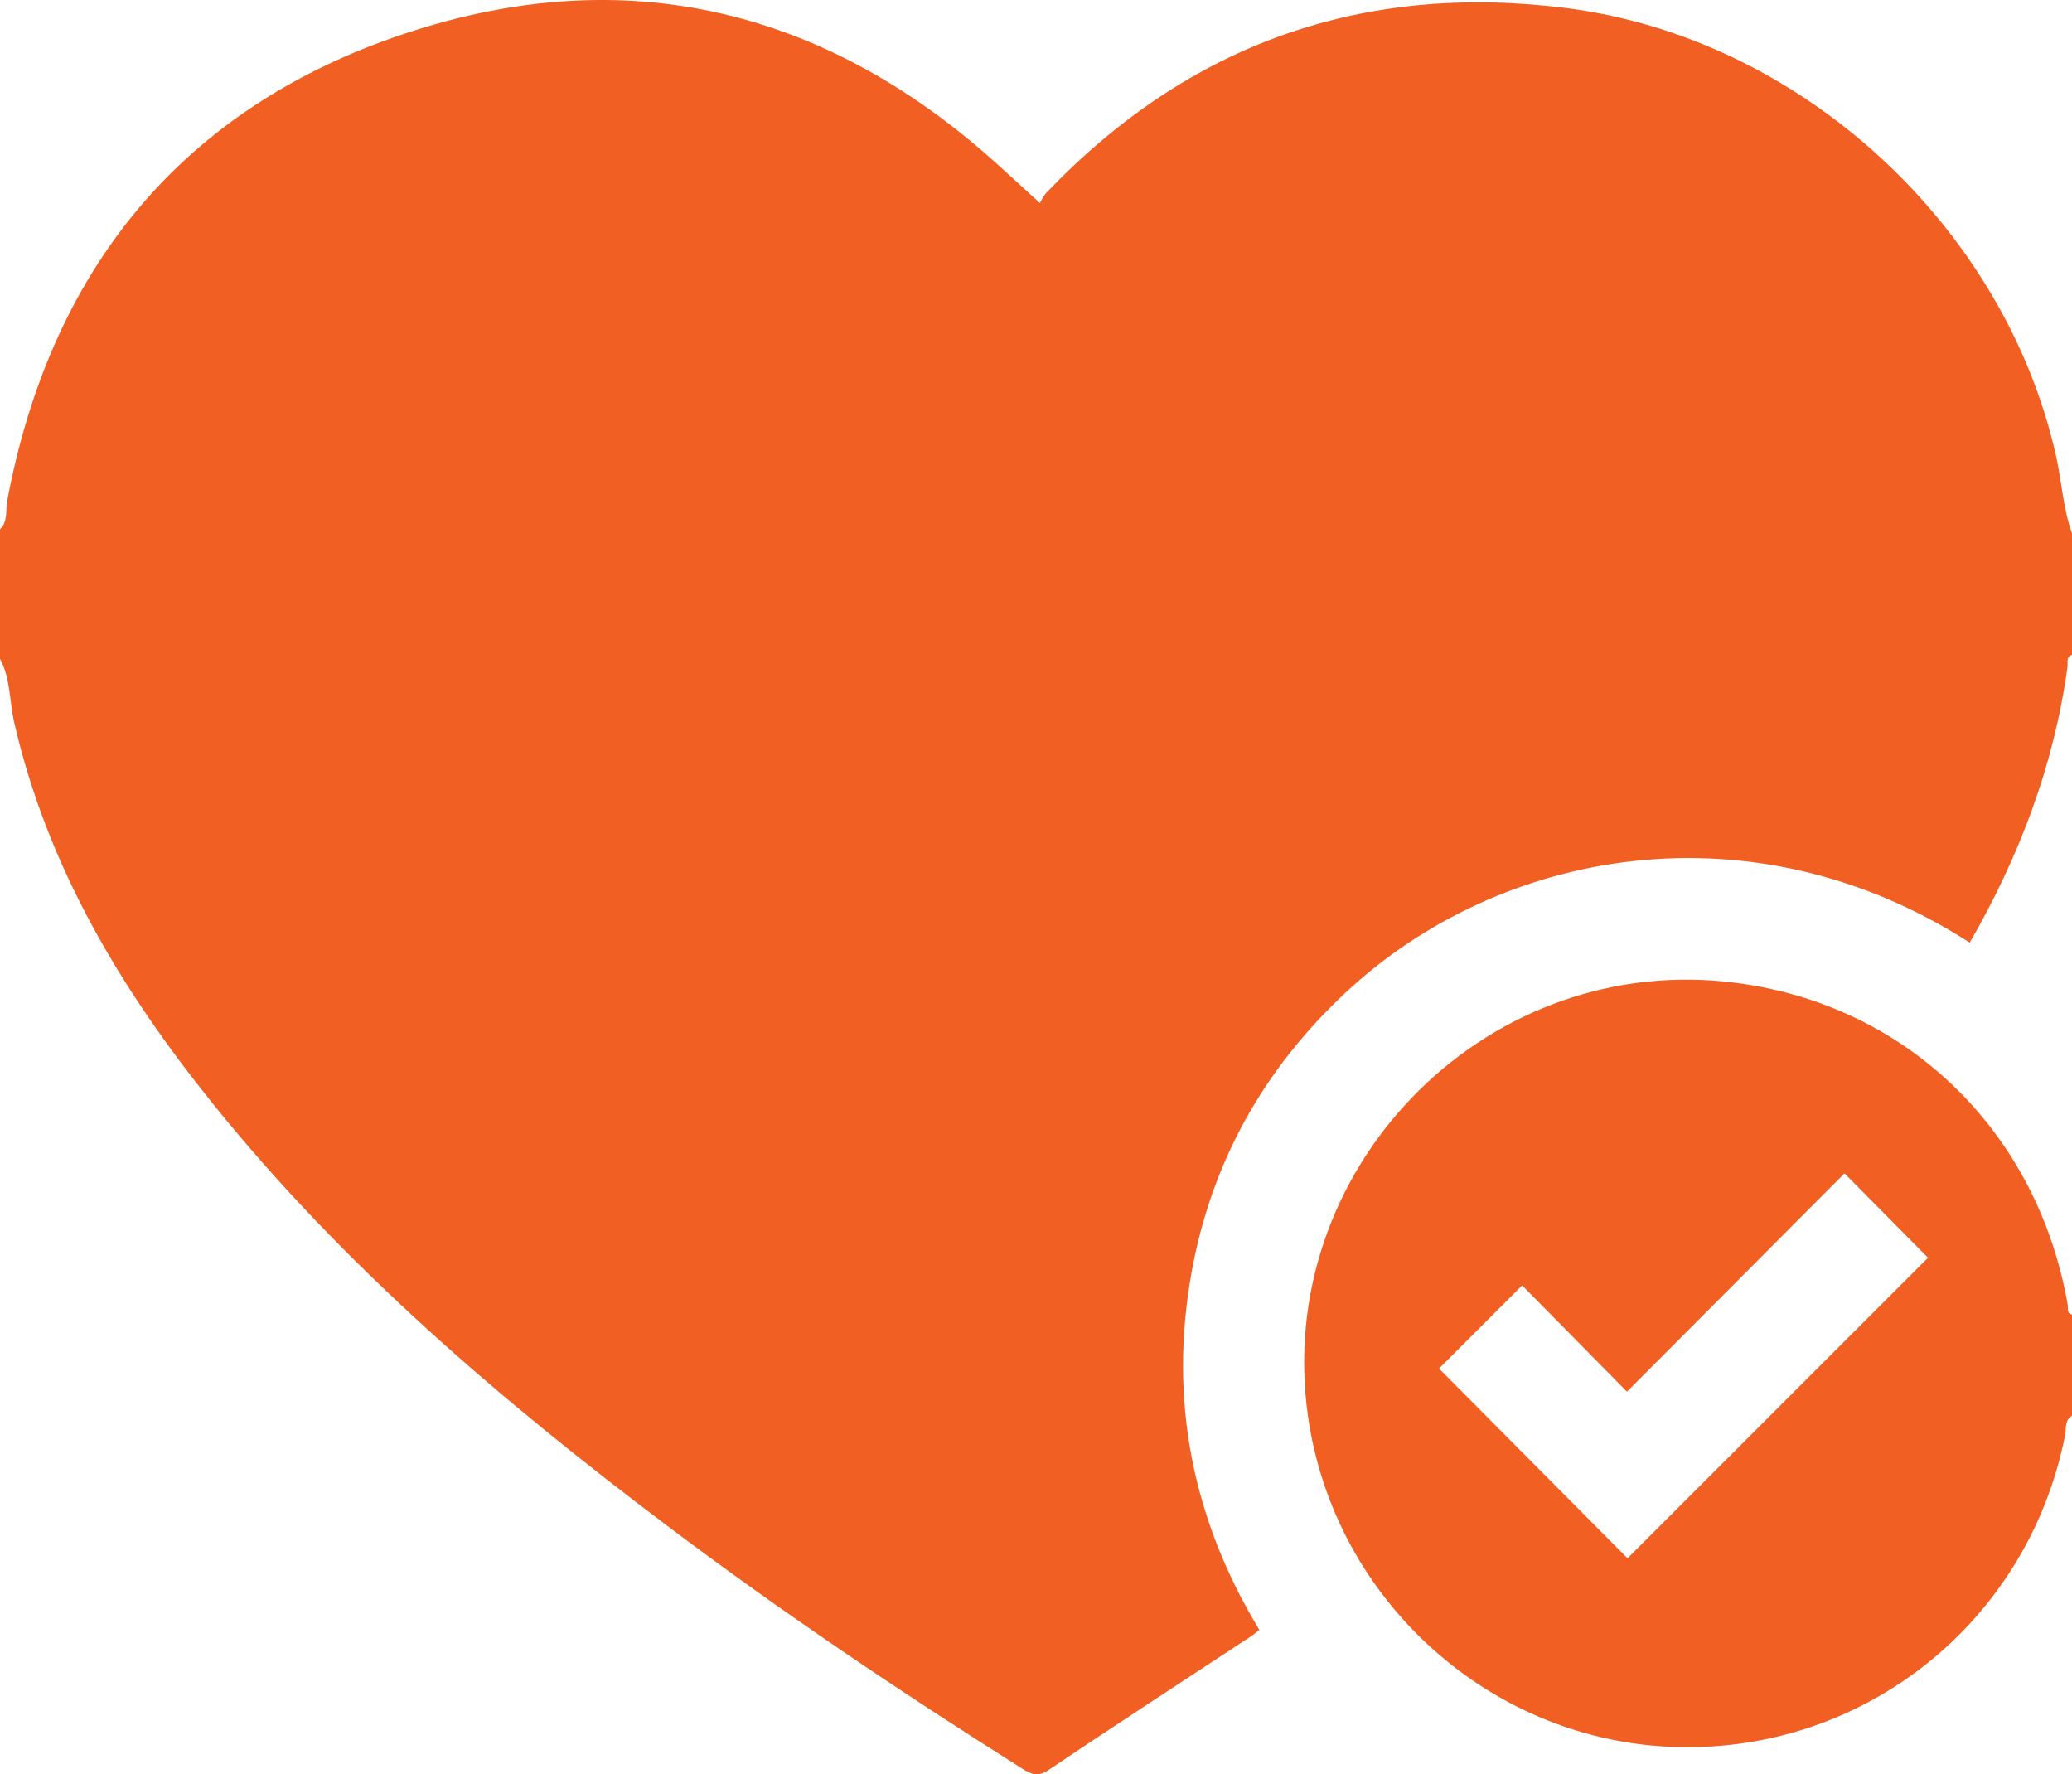 <?xml version="1.0" encoding="utf-8"?>
<!-- Generator: Adobe Illustrator 16.0.0, SVG Export Plug-In . SVG Version: 6.00 Build 0)  -->
<!DOCTYPE svg PUBLIC "-//W3C//DTD SVG 1.1//EN" "http://www.w3.org/Graphics/SVG/1.1/DTD/svg11.dtd">
<svg version="1.1" id="Layer_1" xmlns="http://www.w3.org/2000/svg" xmlns:xlink="http://www.w3.org/1999/xlink" x="0px" y="0px"
	 width="383.952px" height="328.71px" viewBox="0 0 383.952 328.71" enable-background="new 0 0 383.952 328.71"
	 xml:space="preserve">
<path fill-rule="evenodd" clip-rule="evenodd" fill="#F15F22" d="M0,122.063c0-8,0-15.998,0-23.997
	c1.51-1.445,0.996-3.455,1.319-5.182C9.341,49.938,33.671,20.019,74.948,6.246c41.29-13.778,78.733-4.482,110.895,25.118
	c2.097,1.929,4.211,3.837,6.851,6.242c0.296-0.47,0.646-1.309,1.233-1.922c26.34-27.56,58.552-38.956,96.259-34.196
	c43.44,5.483,81.191,40.277,90.801,82.952c1.076,4.779,1.293,9.729,2.966,14.377c0,7.499,0,14.998,0,22.497
	c-1.17,0.401-0.73,1.453-0.837,2.228c-2.503,18.287-8.948,35.157-18.114,51.099c-40.173-25.89-86.968-17.57-115.702,9.294
	c-15.156,14.168-24.844,31.446-28.51,51.871c-4.224,23.535,0.124,45.605,12.577,66.158c-0.651,0.501-1.108,0.901-1.612,1.232
	c-12.505,8.229-25.056,16.388-37.481,24.734c-2.036,1.367-3.266,0.733-4.943-0.323c-22.494-14.176-44.549-28.996-65.787-45.001
	c-30.709-23.141-59.843-48.012-84.08-78.104c-16.979-21.081-30.706-43.899-36.835-70.685C1.731,129.902,1.979,125.728,0,122.063z"/>
<path fill-rule="evenodd" clip-rule="evenodd" fill="#F15F22" d="M383.952,262.295c-1.424,0.848-1.048,2.423-1.288,3.637
	c-6.814,34.4-36.944,58.647-71.853,57.742c-34.414-0.893-63.598-27.062-68.444-61.375c-6.392-45.25,31.96-85.115,77.378-80.433
	c32.601,3.361,57.654,27.016,63.41,59.856c0.116,0.659-0.257,1.563,0.797,1.824C383.952,249.796,383.952,256.046,383.952,262.295z
	 M266.66,253.547c11.663,11.737,23.479,23.63,34.933,35.157c18.464-18.466,37.161-37.166,55.678-55.684
	c-4.928-4.979-10.07-10.177-15.472-15.637c-13.315,13.359-26.784,26.872-40.315,40.448c-6.642-6.733-13.11-13.29-19.421-19.688
	C276.541,243.665,271.358,248.848,266.66,253.547z"/>
</svg>
